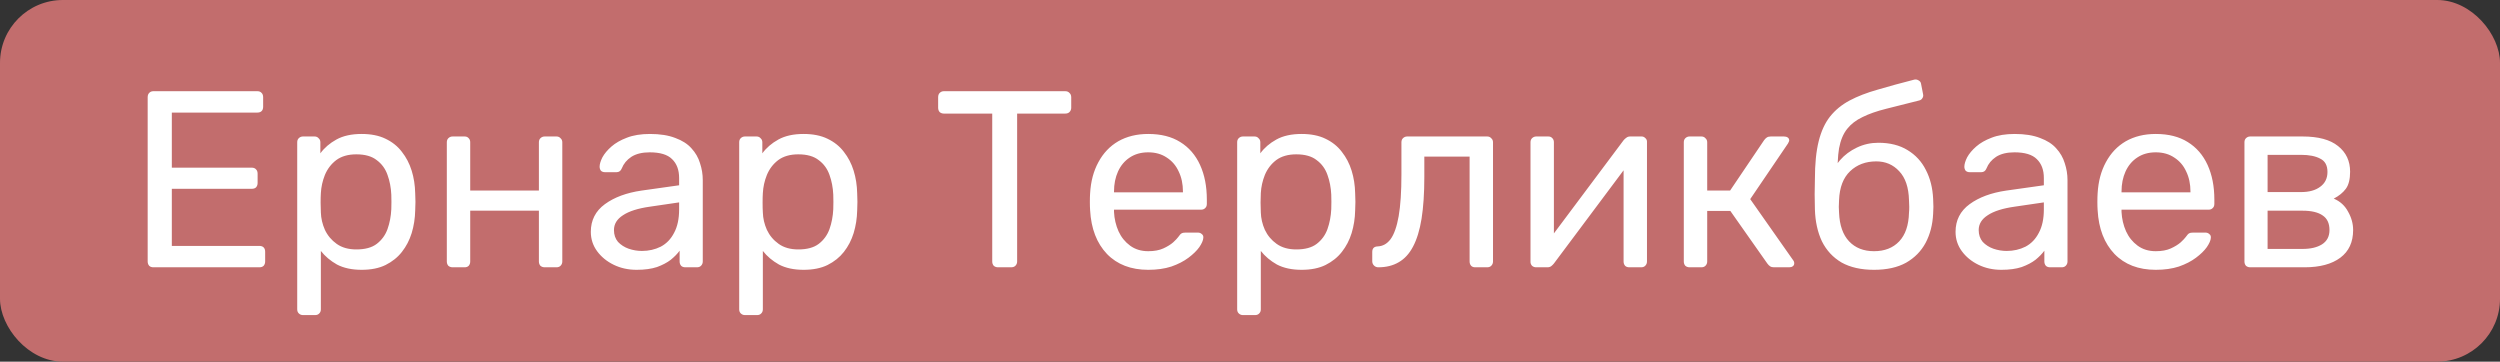 <?xml version="1.0" encoding="UTF-8"?> <svg xmlns="http://www.w3.org/2000/svg" width="159" height="23" viewBox="0 0 159 23" fill="none"><rect x="0" y="0" width="159" height="23" fill="#333333" stroke="none"/><rect width="159" height="23" rx="4" fill="#C26D6D"></rect><path d="M9.76 17C9.643 17 9.552 16.968 9.488 16.904C9.424 16.829 9.392 16.739 9.392 16.632V6.184C9.392 6.067 9.424 5.976 9.488 5.912C9.552 5.837 9.643 5.8 9.76 5.8H16.368C16.485 5.8 16.576 5.837 16.64 5.912C16.704 5.976 16.736 6.067 16.736 6.184V6.792C16.736 6.909 16.704 7 16.64 7.064C16.576 7.128 16.485 7.16 16.368 7.16H10.928V10.664H16.016C16.133 10.664 16.224 10.701 16.288 10.776C16.352 10.84 16.384 10.931 16.384 11.048V11.64C16.384 11.747 16.352 11.837 16.288 11.912C16.224 11.976 16.133 12.008 16.016 12.008H10.928V15.64H16.496C16.613 15.64 16.704 15.672 16.768 15.736C16.832 15.8 16.864 15.891 16.864 16.008V16.632C16.864 16.739 16.832 16.829 16.768 16.904C16.704 16.968 16.613 17 16.496 17H9.76ZM19.271 20.04C19.165 20.04 19.074 20.003 18.999 19.928C18.935 19.864 18.903 19.779 18.903 19.672V9.048C18.903 8.941 18.935 8.856 18.999 8.792C19.074 8.717 19.165 8.68 19.271 8.68H20.007C20.114 8.68 20.199 8.717 20.263 8.792C20.338 8.856 20.375 8.941 20.375 9.048V9.752C20.631 9.4 20.973 9.107 21.399 8.872C21.826 8.637 22.359 8.52 22.999 8.52C23.596 8.52 24.103 8.621 24.519 8.824C24.946 9.027 25.293 9.304 25.559 9.656C25.837 10.008 26.044 10.408 26.183 10.856C26.322 11.304 26.396 11.784 26.407 12.296C26.418 12.467 26.423 12.648 26.423 12.84C26.423 13.032 26.418 13.213 26.407 13.384C26.396 13.885 26.322 14.365 26.183 14.824C26.044 15.272 25.837 15.672 25.559 16.024C25.293 16.365 24.946 16.643 24.519 16.856C24.103 17.059 23.596 17.16 22.999 17.16C22.381 17.16 21.858 17.048 21.431 16.824C21.015 16.589 20.674 16.301 20.407 15.96V19.672C20.407 19.779 20.375 19.864 20.311 19.928C20.247 20.003 20.157 20.04 20.039 20.04H19.271ZM22.663 15.864C23.218 15.864 23.65 15.747 23.959 15.512C24.279 15.267 24.509 14.952 24.647 14.568C24.786 14.173 24.866 13.752 24.887 13.304C24.898 12.995 24.898 12.685 24.887 12.376C24.866 11.928 24.786 11.512 24.647 11.128C24.509 10.733 24.279 10.419 23.959 10.184C23.65 9.939 23.218 9.816 22.663 9.816C22.14 9.816 21.714 9.939 21.383 10.184C21.063 10.429 20.823 10.744 20.663 11.128C20.514 11.501 20.428 11.885 20.407 12.28C20.396 12.451 20.391 12.653 20.391 12.888C20.391 13.123 20.396 13.331 20.407 13.512C20.418 13.885 20.503 14.253 20.663 14.616C20.834 14.979 21.084 15.277 21.415 15.512C21.746 15.747 22.162 15.864 22.663 15.864ZM28.786 17C28.68 17 28.589 16.968 28.514 16.904C28.45 16.829 28.418 16.739 28.418 16.632V9.048C28.418 8.941 28.45 8.856 28.514 8.792C28.589 8.717 28.68 8.68 28.786 8.68H29.554C29.661 8.68 29.746 8.717 29.81 8.792C29.874 8.856 29.906 8.941 29.906 9.048V12.12H34.274V9.048C34.274 8.941 34.306 8.856 34.37 8.792C34.445 8.717 34.536 8.68 34.642 8.68H35.394C35.501 8.68 35.586 8.717 35.65 8.792C35.725 8.856 35.762 8.941 35.762 9.048V16.632C35.762 16.739 35.725 16.829 35.65 16.904C35.586 16.968 35.501 17 35.394 17H34.642C34.536 17 34.445 16.968 34.37 16.904C34.306 16.829 34.274 16.739 34.274 16.632V13.4H29.906V16.632C29.906 16.739 29.874 16.829 29.81 16.904C29.746 16.968 29.661 17 29.554 17H28.786ZM40.488 17.16C39.955 17.16 39.47 17.053 39.032 16.84C38.595 16.627 38.243 16.339 37.976 15.976C37.71 15.613 37.576 15.203 37.576 14.744C37.576 14.008 37.875 13.421 38.472 12.984C39.07 12.547 39.848 12.259 40.808 12.12L43.192 11.784V11.32C43.192 10.808 43.043 10.408 42.744 10.12C42.456 9.832 41.982 9.688 41.32 9.688C40.84 9.688 40.451 9.784 40.152 9.976C39.864 10.168 39.662 10.413 39.544 10.712C39.48 10.872 39.368 10.952 39.208 10.952H38.488C38.371 10.952 38.28 10.92 38.216 10.856C38.163 10.781 38.136 10.696 38.136 10.6C38.136 10.44 38.195 10.243 38.312 10.008C38.44 9.773 38.632 9.544 38.888 9.32C39.144 9.096 39.47 8.909 39.864 8.76C40.27 8.6 40.76 8.52 41.336 8.52C41.976 8.52 42.515 8.605 42.952 8.776C43.39 8.936 43.731 9.155 43.976 9.432C44.232 9.709 44.414 10.024 44.52 10.376C44.638 10.728 44.696 11.085 44.696 11.448V16.632C44.696 16.739 44.659 16.829 44.584 16.904C44.52 16.968 44.435 17 44.328 17H43.592C43.475 17 43.384 16.968 43.32 16.904C43.256 16.829 43.224 16.739 43.224 16.632V15.944C43.086 16.136 42.899 16.328 42.664 16.52C42.43 16.701 42.136 16.856 41.784 16.984C41.432 17.101 41 17.16 40.488 17.16ZM40.824 15.96C41.262 15.96 41.662 15.869 42.024 15.688C42.387 15.496 42.67 15.203 42.872 14.808C43.086 14.413 43.192 13.917 43.192 13.32V12.872L41.336 13.144C40.579 13.251 40.008 13.432 39.624 13.688C39.24 13.933 39.048 14.248 39.048 14.632C39.048 14.931 39.134 15.181 39.304 15.384C39.486 15.576 39.71 15.72 39.976 15.816C40.254 15.912 40.536 15.96 40.824 15.96ZM47.38 20.04C47.274 20.04 47.183 20.003 47.108 19.928C47.044 19.864 47.013 19.779 47.013 19.672V9.048C47.013 8.941 47.044 8.856 47.108 8.792C47.183 8.717 47.274 8.68 47.38 8.68H48.117C48.223 8.68 48.309 8.717 48.373 8.792C48.447 8.856 48.484 8.941 48.484 9.048V9.752C48.74 9.4 49.082 9.107 49.508 8.872C49.935 8.637 50.468 8.52 51.108 8.52C51.706 8.52 52.212 8.621 52.629 8.824C53.055 9.027 53.402 9.304 53.669 9.656C53.946 10.008 54.154 10.408 54.292 10.856C54.431 11.304 54.506 11.784 54.517 12.296C54.527 12.467 54.532 12.648 54.532 12.84C54.532 13.032 54.527 13.213 54.517 13.384C54.506 13.885 54.431 14.365 54.292 14.824C54.154 15.272 53.946 15.672 53.669 16.024C53.402 16.365 53.055 16.643 52.629 16.856C52.212 17.059 51.706 17.16 51.108 17.16C50.49 17.16 49.967 17.048 49.541 16.824C49.124 16.589 48.783 16.301 48.517 15.96V19.672C48.517 19.779 48.484 19.864 48.42 19.928C48.356 20.003 48.266 20.04 48.148 20.04H47.38ZM50.773 15.864C51.327 15.864 51.759 15.747 52.069 15.512C52.389 15.267 52.618 14.952 52.757 14.568C52.895 14.173 52.975 13.752 52.996 13.304C53.007 12.995 53.007 12.685 52.996 12.376C52.975 11.928 52.895 11.512 52.757 11.128C52.618 10.733 52.389 10.419 52.069 10.184C51.759 9.939 51.327 9.816 50.773 9.816C50.25 9.816 49.823 9.939 49.492 10.184C49.172 10.429 48.932 10.744 48.773 11.128C48.623 11.501 48.538 11.885 48.517 12.28C48.506 12.451 48.501 12.653 48.501 12.888C48.501 13.123 48.506 13.331 48.517 13.512C48.527 13.885 48.612 14.253 48.773 14.616C48.943 14.979 49.194 15.277 49.525 15.512C49.855 15.747 50.271 15.864 50.773 15.864ZM63.474 17C63.367 17 63.276 16.968 63.202 16.904C63.138 16.829 63.106 16.739 63.106 16.632V7.224H60.034C59.927 7.224 59.836 7.192 59.762 7.128C59.698 7.053 59.666 6.963 59.666 6.856V6.184C59.666 6.067 59.698 5.976 59.762 5.912C59.836 5.837 59.927 5.8 60.034 5.8H67.746C67.863 5.8 67.954 5.837 68.018 5.912C68.092 5.976 68.13 6.067 68.13 6.184V6.856C68.13 6.963 68.092 7.053 68.018 7.128C67.954 7.192 67.863 7.224 67.746 7.224H64.69V16.632C64.69 16.739 64.652 16.829 64.578 16.904C64.514 16.968 64.423 17 64.306 17H63.474ZM73.027 17.16C71.929 17.16 71.054 16.824 70.403 16.152C69.753 15.469 69.395 14.541 69.331 13.368C69.321 13.229 69.315 13.053 69.315 12.84C69.315 12.616 69.321 12.435 69.331 12.296C69.374 11.539 69.55 10.877 69.859 10.312C70.169 9.736 70.59 9.293 71.123 8.984C71.667 8.675 72.302 8.52 73.027 8.52C73.838 8.52 74.515 8.691 75.059 9.032C75.614 9.373 76.035 9.859 76.323 10.488C76.611 11.117 76.755 11.853 76.755 12.696V12.968C76.755 13.085 76.718 13.176 76.643 13.24C76.579 13.304 76.494 13.336 76.387 13.336H70.851C70.851 13.347 70.851 13.368 70.851 13.4C70.851 13.432 70.851 13.459 70.851 13.48C70.873 13.917 70.969 14.328 71.139 14.712C71.31 15.085 71.555 15.389 71.875 15.624C72.195 15.859 72.579 15.976 73.027 15.976C73.411 15.976 73.731 15.917 73.987 15.8C74.243 15.683 74.451 15.555 74.611 15.416C74.771 15.267 74.878 15.155 74.931 15.08C75.027 14.941 75.102 14.861 75.155 14.84C75.209 14.808 75.294 14.792 75.411 14.792H76.179C76.286 14.792 76.371 14.824 76.435 14.888C76.51 14.941 76.542 15.021 76.531 15.128C76.521 15.288 76.435 15.485 76.275 15.72C76.115 15.944 75.886 16.168 75.587 16.392C75.289 16.616 74.926 16.803 74.499 16.952C74.073 17.091 73.582 17.16 73.027 17.16ZM70.851 12.232H75.235V12.184C75.235 11.704 75.145 11.277 74.963 10.904C74.793 10.531 74.542 10.237 74.211 10.024C73.881 9.8 73.486 9.688 73.027 9.688C72.569 9.688 72.174 9.8 71.843 10.024C71.523 10.237 71.278 10.531 71.107 10.904C70.937 11.277 70.851 11.704 70.851 12.184V12.232ZM79.052 20.04C78.946 20.04 78.855 20.003 78.78 19.928C78.716 19.864 78.684 19.779 78.684 19.672V9.048C78.684 8.941 78.716 8.856 78.78 8.792C78.855 8.717 78.946 8.68 79.052 8.68H79.788C79.895 8.68 79.98 8.717 80.044 8.792C80.119 8.856 80.156 8.941 80.156 9.048V9.752C80.412 9.4 80.754 9.107 81.18 8.872C81.607 8.637 82.14 8.52 82.78 8.52C83.378 8.52 83.884 8.621 84.3 8.824C84.727 9.027 85.074 9.304 85.34 9.656C85.618 10.008 85.826 10.408 85.964 10.856C86.103 11.304 86.178 11.784 86.188 12.296C86.199 12.467 86.204 12.648 86.204 12.84C86.204 13.032 86.199 13.213 86.188 13.384C86.178 13.885 86.103 14.365 85.964 14.824C85.826 15.272 85.618 15.672 85.34 16.024C85.074 16.365 84.727 16.643 84.3 16.856C83.884 17.059 83.378 17.16 82.78 17.16C82.162 17.16 81.639 17.048 81.212 16.824C80.796 16.589 80.455 16.301 80.188 15.96V19.672C80.188 19.779 80.156 19.864 80.092 19.928C80.028 20.003 79.938 20.04 79.82 20.04H79.052ZM82.444 15.864C82.999 15.864 83.431 15.747 83.74 15.512C84.06 15.267 84.29 14.952 84.428 14.568C84.567 14.173 84.647 13.752 84.668 13.304C84.679 12.995 84.679 12.685 84.668 12.376C84.647 11.928 84.567 11.512 84.428 11.128C84.29 10.733 84.06 10.419 83.74 10.184C83.431 9.939 82.999 9.816 82.444 9.816C81.922 9.816 81.495 9.939 81.164 10.184C80.844 10.429 80.604 10.744 80.444 11.128C80.295 11.501 80.21 11.885 80.188 12.28C80.178 12.451 80.172 12.653 80.172 12.888C80.172 13.123 80.178 13.331 80.188 13.512C80.199 13.885 80.284 14.253 80.444 14.616C80.615 14.979 80.866 15.277 81.196 15.512C81.527 15.747 81.943 15.864 82.444 15.864ZM87.659 17C87.552 17 87.462 16.963 87.387 16.888C87.312 16.813 87.275 16.723 87.275 16.616V16.024C87.275 15.8 87.387 15.683 87.611 15.672C87.942 15.661 88.219 15.507 88.443 15.208C88.667 14.899 88.838 14.413 88.955 13.752C89.072 13.08 89.131 12.195 89.131 11.096V9.048C89.131 8.941 89.163 8.856 89.227 8.792C89.302 8.717 89.392 8.68 89.499 8.68H94.587C94.694 8.68 94.779 8.717 94.843 8.792C94.918 8.856 94.955 8.941 94.955 9.048V16.632C94.955 16.739 94.918 16.829 94.843 16.904C94.779 16.968 94.694 17 94.587 17H93.819C93.712 17 93.627 16.968 93.563 16.904C93.499 16.829 93.467 16.739 93.467 16.632V9.96H90.587V11.272C90.587 12.296 90.528 13.176 90.411 13.912C90.294 14.637 90.112 15.229 89.867 15.688C89.632 16.136 89.328 16.467 88.955 16.68C88.592 16.893 88.16 17 87.659 17ZM97.692 17C97.596 17 97.511 16.968 97.436 16.904C97.372 16.829 97.34 16.749 97.34 16.664V9.048C97.34 8.941 97.372 8.856 97.436 8.792C97.511 8.717 97.602 8.68 97.708 8.68H98.476C98.583 8.68 98.668 8.717 98.732 8.792C98.796 8.856 98.828 8.941 98.828 9.048V15.832L98.412 15.4L103.26 8.92C103.314 8.856 103.372 8.803 103.436 8.76C103.5 8.707 103.58 8.68 103.676 8.68H104.412C104.498 8.68 104.572 8.712 104.636 8.776C104.711 8.84 104.748 8.915 104.748 9V16.632C104.748 16.739 104.711 16.829 104.636 16.904C104.572 16.968 104.487 17 104.38 17H103.628C103.511 17 103.42 16.968 103.356 16.904C103.292 16.829 103.26 16.739 103.26 16.632V10.248L103.708 10.232L98.828 16.76C98.786 16.813 98.732 16.867 98.668 16.92C98.604 16.973 98.519 17 98.412 17H97.692ZM107.458 17C107.352 17 107.261 16.968 107.186 16.904C107.122 16.829 107.09 16.739 107.09 16.632V9.048C107.09 8.941 107.122 8.856 107.186 8.792C107.261 8.717 107.352 8.68 107.458 8.68H108.21C108.317 8.68 108.402 8.717 108.466 8.792C108.541 8.856 108.578 8.941 108.578 9.048V12.12H110.034L112.194 8.92C112.248 8.845 112.306 8.787 112.37 8.744C112.434 8.701 112.52 8.68 112.626 8.68H113.458C113.554 8.68 113.634 8.701 113.698 8.744C113.762 8.787 113.794 8.851 113.794 8.936C113.794 8.957 113.784 8.989 113.762 9.032C113.752 9.064 113.736 9.096 113.714 9.128L111.314 12.664L114.034 16.536C114.088 16.6 114.114 16.669 114.114 16.744C114.114 16.829 114.082 16.893 114.018 16.936C113.965 16.979 113.89 17 113.794 17H112.818C112.722 17 112.642 16.979 112.578 16.936C112.514 16.893 112.456 16.835 112.402 16.76L110.05 13.416H108.578V16.632C108.578 16.739 108.541 16.829 108.466 16.904C108.402 16.968 108.317 17 108.21 17H107.458ZM119.188 17.16C118.367 17.16 117.679 17.005 117.124 16.696C116.58 16.376 116.164 15.928 115.876 15.352C115.599 14.765 115.45 14.088 115.428 13.32C115.418 13 115.412 12.68 115.412 12.36C115.412 12.04 115.418 11.72 115.428 11.4C115.428 10.429 115.508 9.624 115.668 8.984C115.828 8.344 116.068 7.821 116.388 7.416C116.719 7 117.135 6.659 117.636 6.392C118.138 6.125 118.73 5.896 119.412 5.704C120.095 5.501 120.874 5.288 121.748 5.064C121.844 5.043 121.935 5.059 122.02 5.112C122.116 5.165 122.17 5.24 122.18 5.336L122.308 5.992C122.33 6.088 122.314 6.173 122.26 6.248C122.218 6.323 122.148 6.371 122.052 6.392C121.252 6.595 120.554 6.771 119.956 6.92C119.359 7.069 118.858 7.245 118.452 7.448C118.047 7.64 117.722 7.891 117.476 8.2C117.231 8.509 117.06 8.92 116.964 9.432C116.879 9.944 116.852 10.6 116.884 11.4L116.532 11.256C116.586 10.861 116.751 10.504 117.028 10.184C117.316 9.853 117.674 9.587 118.1 9.384C118.527 9.181 118.98 9.08 119.46 9.08C120.196 9.08 120.815 9.235 121.316 9.544C121.828 9.853 122.218 10.275 122.484 10.808C122.762 11.341 122.916 11.955 122.948 12.648C122.97 13.011 122.97 13.325 122.948 13.592C122.916 14.285 122.756 14.904 122.468 15.448C122.18 15.981 121.764 16.403 121.22 16.712C120.676 17.011 119.999 17.16 119.188 17.16ZM119.188 15.976C119.86 15.976 120.394 15.768 120.788 15.352C121.183 14.936 121.391 14.328 121.412 13.528C121.423 13.421 121.428 13.299 121.428 13.16C121.428 13.021 121.423 12.877 121.412 12.728C121.391 11.917 121.183 11.304 120.788 10.888C120.404 10.472 119.919 10.264 119.332 10.264C118.66 10.264 118.106 10.472 117.668 10.888C117.231 11.304 116.996 11.917 116.964 12.728C116.954 12.877 116.948 13.021 116.948 13.16C116.948 13.299 116.954 13.421 116.964 13.528C116.996 14.328 117.21 14.936 117.604 15.352C117.999 15.768 118.527 15.976 119.188 15.976ZM127.285 17.16C126.752 17.16 126.267 17.053 125.829 16.84C125.392 16.627 125.04 16.339 124.773 15.976C124.507 15.613 124.373 15.203 124.373 14.744C124.373 14.008 124.672 13.421 125.269 12.984C125.867 12.547 126.645 12.259 127.605 12.12L129.989 11.784V11.32C129.989 10.808 129.84 10.408 129.541 10.12C129.253 9.832 128.779 9.688 128.117 9.688C127.637 9.688 127.248 9.784 126.949 9.976C126.661 10.168 126.459 10.413 126.341 10.712C126.277 10.872 126.165 10.952 126.005 10.952H125.285C125.168 10.952 125.077 10.92 125.013 10.856C124.96 10.781 124.933 10.696 124.933 10.6C124.933 10.44 124.992 10.243 125.109 10.008C125.237 9.773 125.429 9.544 125.685 9.32C125.941 9.096 126.267 8.909 126.661 8.76C127.067 8.6 127.557 8.52 128.133 8.52C128.773 8.52 129.312 8.605 129.749 8.776C130.187 8.936 130.528 9.155 130.773 9.432C131.029 9.709 131.211 10.024 131.317 10.376C131.435 10.728 131.493 11.085 131.493 11.448V16.632C131.493 16.739 131.456 16.829 131.381 16.904C131.317 16.968 131.232 17 131.125 17H130.389C130.272 17 130.181 16.968 130.117 16.904C130.053 16.829 130.021 16.739 130.021 16.632V15.944C129.883 16.136 129.696 16.328 129.461 16.52C129.227 16.701 128.933 16.856 128.581 16.984C128.229 17.101 127.797 17.16 127.285 17.16ZM127.621 15.96C128.059 15.96 128.459 15.869 128.821 15.688C129.184 15.496 129.467 15.203 129.669 14.808C129.883 14.413 129.989 13.917 129.989 13.32V12.872L128.133 13.144C127.376 13.251 126.805 13.432 126.421 13.688C126.037 13.933 125.845 14.248 125.845 14.632C125.845 14.931 125.931 15.181 126.101 15.384C126.283 15.576 126.507 15.72 126.773 15.816C127.051 15.912 127.333 15.96 127.621 15.96ZM137.105 17.16C136.007 17.16 135.132 16.824 134.481 16.152C133.831 15.469 133.473 14.541 133.409 13.368C133.399 13.229 133.393 13.053 133.393 12.84C133.393 12.616 133.399 12.435 133.409 12.296C133.452 11.539 133.628 10.877 133.937 10.312C134.247 9.736 134.668 9.293 135.201 8.984C135.745 8.675 136.38 8.52 137.105 8.52C137.916 8.52 138.593 8.691 139.137 9.032C139.692 9.373 140.113 9.859 140.401 10.488C140.689 11.117 140.833 11.853 140.833 12.696V12.968C140.833 13.085 140.796 13.176 140.721 13.24C140.657 13.304 140.572 13.336 140.465 13.336H134.929C134.929 13.347 134.929 13.368 134.929 13.4C134.929 13.432 134.929 13.459 134.929 13.48C134.951 13.917 135.047 14.328 135.217 14.712C135.388 15.085 135.633 15.389 135.953 15.624C136.273 15.859 136.657 15.976 137.105 15.976C137.489 15.976 137.809 15.917 138.065 15.8C138.321 15.683 138.529 15.555 138.689 15.416C138.849 15.267 138.956 15.155 139.009 15.08C139.105 14.941 139.18 14.861 139.233 14.84C139.287 14.808 139.372 14.792 139.489 14.792H140.257C140.364 14.792 140.449 14.824 140.513 14.888C140.588 14.941 140.62 15.021 140.609 15.128C140.599 15.288 140.513 15.485 140.353 15.72C140.193 15.944 139.964 16.168 139.665 16.392C139.367 16.616 139.004 16.803 138.577 16.952C138.151 17.091 137.66 17.16 137.105 17.16ZM134.929 12.232H139.313V12.184C139.313 11.704 139.223 11.277 139.041 10.904C138.871 10.531 138.62 10.237 138.289 10.024C137.959 9.8 137.564 9.688 137.105 9.688C136.647 9.688 136.252 9.8 135.921 10.024C135.601 10.237 135.356 10.531 135.185 10.904C135.015 11.277 134.929 11.704 134.929 12.184V12.232ZM143.115 17C143.008 17 142.917 16.968 142.843 16.904C142.779 16.829 142.747 16.739 142.747 16.632V9.048C142.747 8.941 142.779 8.856 142.843 8.792C142.917 8.717 143.008 8.68 143.115 8.68H146.443C147.445 8.68 148.197 8.883 148.699 9.288C149.211 9.693 149.467 10.237 149.467 10.92C149.467 11.4 149.376 11.763 149.195 12.008C149.013 12.253 148.757 12.461 148.427 12.632C148.832 12.803 149.136 13.08 149.339 13.464C149.552 13.837 149.659 14.227 149.659 14.632C149.659 15.4 149.387 15.987 148.843 16.392C148.299 16.797 147.541 17 146.571 17H143.115ZM144.219 15.832H146.443C146.955 15.832 147.365 15.736 147.675 15.544C147.995 15.341 148.155 15.037 148.155 14.632C148.155 14.205 148.011 13.896 147.723 13.704C147.435 13.501 147.008 13.4 146.443 13.4H144.219V15.832ZM144.219 12.216H146.347C146.859 12.216 147.264 12.104 147.563 11.88C147.872 11.656 148.027 11.341 148.027 10.936C148.027 10.52 147.872 10.237 147.563 10.088C147.264 9.928 146.859 9.848 146.347 9.848H144.219V12.216Z" fill="white"></path></svg> 